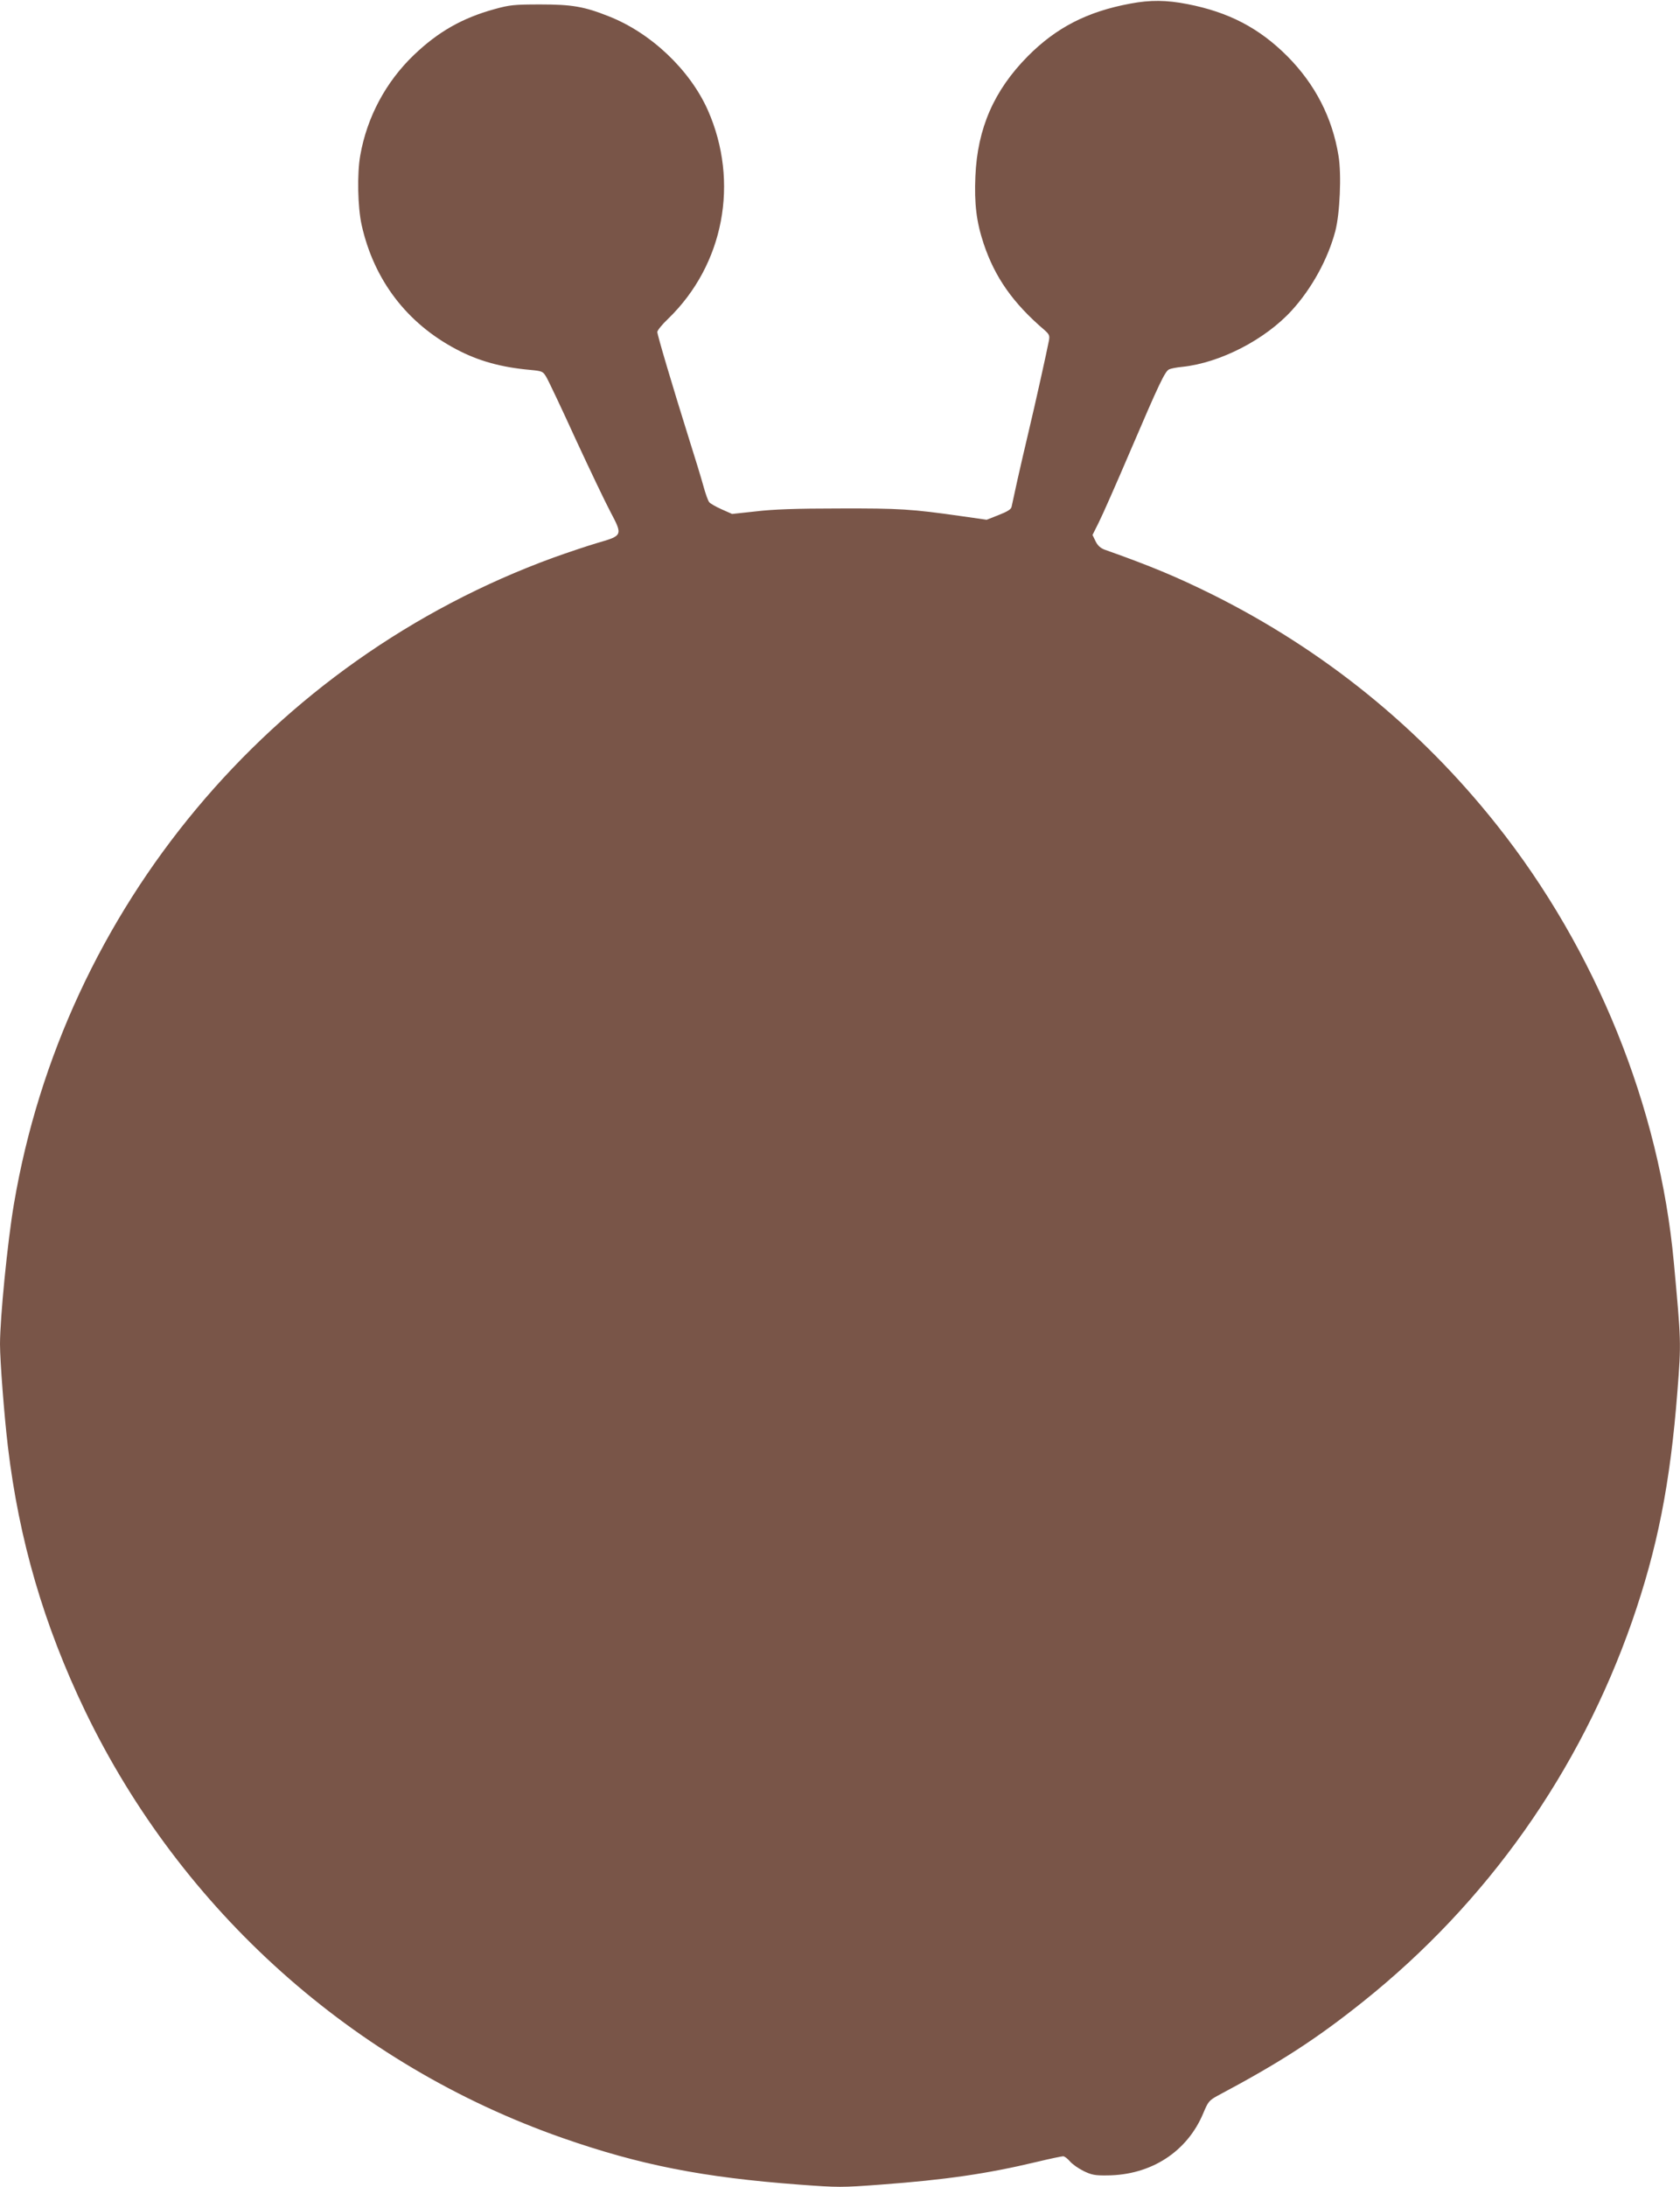 <?xml version="1.0" standalone="no"?>
<!DOCTYPE svg PUBLIC "-//W3C//DTD SVG 20010904//EN"
 "http://www.w3.org/TR/2001/REC-SVG-20010904/DTD/svg10.dtd">
<svg version="1.0" xmlns="http://www.w3.org/2000/svg"
 width="984pt" height="1280pt" viewBox="0 0 984 1280"
 preserveAspectRatio="xMidYMid meet">
<g transform="translate(0,1280) scale(0.1,-0.1)"
fill="#795548" stroke="none">
<path d="M6621 12779 c-254 -47 -435 -141 -601 -308 -198 -200 -295 -422 -307
-702 -7 -162 6 -267 48 -394 66 -198 172 -349 357 -507 27 -24 31 -32 26 -60
-11 -58 -82 -379 -119 -533 -20 -82 -49 -211 -66 -285 -16 -74 -31 -144 -34
-156 -3 -15 -24 -28 -75 -48 l-71 -28 -147 21 c-295 42 -361 46 -717 45 -252
0 -389 -5 -488 -17 l-139 -15 -61 27 c-34 15 -67 34 -73 42 -7 8 -22 50 -34
94 -12 44 -51 172 -87 285 -94 300 -183 599 -183 617 0 9 28 44 63 77 327 316
419 800 233 1221 -105 236 -333 452 -579 549 -145 58 -218 70 -402 70 -153 0
-180 -3 -267 -27 -190 -52 -332 -133 -474 -269 -165 -158 -275 -365 -314 -588
-19 -107 -15 -302 8 -406 72 -323 265 -576 556 -729 127 -67 261 -105 433
-120 69 -7 73 -8 93 -42 12 -20 89 -182 171 -362 83 -179 175 -372 205 -428
72 -136 71 -138 -75 -180 -61 -18 -177 -57 -258 -86 -1658 -604 -2870 -2057
-3162 -3787 -37 -218 -81 -664 -81 -817 0 -99 25 -421 46 -598 65 -548 211
-1047 453 -1550 564 -1169 1572 -2070 2796 -2498 452 -158 822 -231 1387 -273
228 -17 248 -17 475 0 381 28 626 64 911 132 79 19 151 34 159 34 8 0 25 -13
39 -29 14 -17 50 -42 80 -57 47 -23 68 -27 137 -26 259 1 472 139 566 367 27
64 33 72 82 99 367 195 580 333 854 552 727 581 1266 1344 1574 2224 149 429
224 807 266 1349 22 284 22 286 -21 751 -84 913 -456 1831 -1038 2563 -451
568 -1012 1022 -1664 1347 -212 105 -364 168 -632 263 -24 9 -41 24 -53 49
l-18 37 36 72 c20 39 104 229 186 421 169 395 202 463 226 476 10 5 45 12 78
15 220 23 484 158 641 330 117 128 212 301 255 464 27 102 37 332 19 440 -36
224 -137 420 -300 584 -165 165 -343 258 -585 305 -123 24 -217 25 -334 3z"/>
</g>
</svg>
